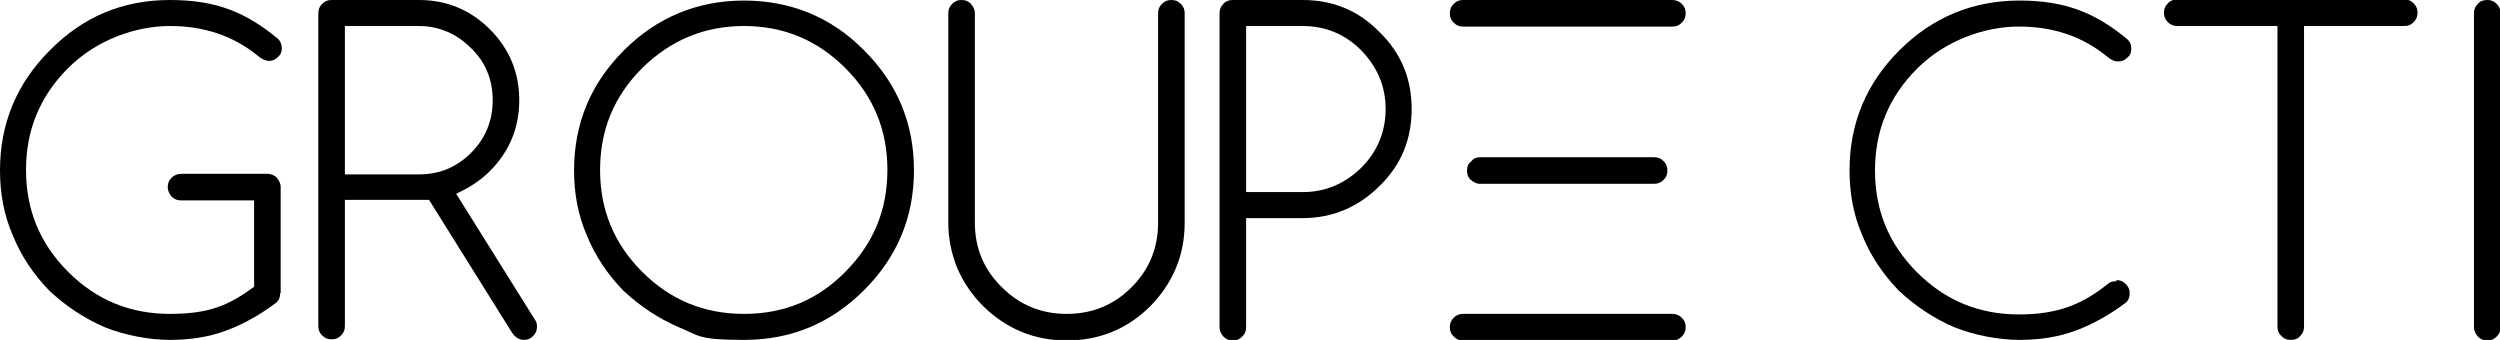 <?xml version="1.0" encoding="UTF-8"?>
<svg xmlns="http://www.w3.org/2000/svg" version="1.1" viewBox="0 0 451.6 61.4">
  <!-- Generator: Adobe Illustrator 28.6.0, SVG Export Plug-In . SVG Version: 1.2.0 Build 709)  -->
  <g>
    <g id="Layer_1">
      <path d="M50.6,53c0,.7-.2,1.2-.6,1.6-2.9,2.2-5.9,3.9-9.1,5.1-3.2,1.2-6.6,1.7-10.2,1.7s-8.1-.8-11.8-2.3c-3.7-1.6-7-3.8-10-6.6-2.9-3-5.1-6.3-6.6-10-1.6-3.7-2.3-7.6-2.3-11.7,0-8.5,3-15.7,9-21.7C15,3,22.2,0,30.7,0s13.8,2.3,19.5,7c.5.5.7,1,.7,1.7s-.2,1.2-.7,1.6c-.5.5-1,.7-1.6.7s-1.3-.3-2-.9c-4.4-3.6-9.7-5.4-15.9-5.4s-13.3,2.5-18.4,7.6c-5.1,5.1-7.6,11.2-7.6,18.4s2.5,13.3,7.6,18.4c5.1,5.1,11.2,7.6,18.4,7.6s10.7-1.6,15.2-4.9v-15.6h-13.2c-.7,0-1.2-.2-1.7-.7-.4-.5-.7-1-.7-1.7s.2-1.2.7-1.7c.4-.4,1-.7,1.7-.7h15.6c.6,0,1.2.2,1.7.7.4.5.7,1,.7,1.7v19.2ZM50.6,53"/>
      <path d="M62.3,4.7v26.8h13.4c3.7,0,6.8-1.3,9.4-3.9,2.6-2.6,3.9-5.8,3.9-9.5s-1.3-6.9-3.9-9.4c-2.6-2.6-5.8-4-9.4-4h-13.4ZM75.7,0c5,0,9.3,1.8,12.8,5.3,3.5,3.5,5.3,7.8,5.3,12.8s-1.8,9.3-5.3,12.8c-1.7,1.7-3.7,3-6.1,4.1l14.2,22.7c.3.4.4.8.4,1.3,0,.7-.2,1.2-.7,1.7-.5.5-1,.7-1.7.7s-1.5-.4-2.1-1.3l-15-24c-.5,0-1.1,0-1.8,0h-13.4v22.8c0,.7-.2,1.2-.7,1.7-.5.5-1,.7-1.7.7s-1.2-.2-1.7-.7c-.5-.5-.7-1-.7-1.7V2.4c0-.7.2-1.2.7-1.7.5-.5,1-.7,1.7-.7h15.8ZM75.7,0"/>
      <path d="M134.4,4.7c-7.1,0-13.2,2.5-18.4,7.6-5.1,5.1-7.6,11.2-7.6,18.4s2.5,13.3,7.6,18.4c5.1,5.1,11.2,7.6,18.4,7.6s13.3-2.5,18.3-7.6c5.1-5.1,7.6-11.2,7.6-18.4s-2.5-13.3-7.6-18.4c-5.1-5.1-11.2-7.6-18.3-7.6h0ZM165.1,30.7c0,8.5-3,15.7-9,21.7-6,6-13.2,9-21.7,9s-8.1-.8-11.8-2.3c-3.7-1.6-7-3.8-10-6.6-2.9-3-5.1-6.3-6.6-10-1.6-3.7-2.3-7.6-2.3-11.7,0-8.5,3-15.7,9-21.7,6-6,13.3-9,21.7-9s15.8,3,21.7,9c6,6,9,13.2,9,21.7h0ZM165.1,30.7"/>
      <path d="M171.3,2.4c0-.7.2-1.2.7-1.7.5-.5,1-.7,1.7-.7s1.2.2,1.7.7c.4.5.7,1,.7,1.7v37.8c0,4.6,1.6,8.5,4.9,11.7,3.2,3.2,7.1,4.8,11.7,4.8s8.5-1.6,11.7-4.8c3.2-3.2,4.8-7.1,4.8-11.7V2.4c0-.7.2-1.2.7-1.7.5-.5,1-.7,1.7-.7s1.2.2,1.7.7c.5.5.7,1,.7,1.7v37.8c0,5.9-2.1,10.9-6.2,15.1-4.1,4.1-9.2,6.2-15.1,6.2s-10.9-2.1-15.1-6.2c-2.1-2.1-3.6-4.4-4.7-6.9-1-2.5-1.6-5.2-1.6-8.2V2.4ZM171.3,2.4"/>
      <path d="M225.1,4.7v30h10.2c4.1,0,7.6-1.5,10.6-4.4,2.9-2.9,4.4-6.5,4.4-10.6s-1.5-7.6-4.4-10.6c-2.9-2.9-6.4-4.4-10.6-4.4h-10.2ZM235.3,0c5.5,0,10.1,1.9,13.9,5.8,3.9,3.8,5.8,8.4,5.8,13.9s-1.9,10.1-5.8,13.9c-3.8,3.8-8.5,5.8-13.9,5.8h-10.2v19.7c0,.7-.2,1.2-.7,1.7-.5.5-1,.7-1.7.7s-1.2-.2-1.7-.7c-.4-.5-.7-1-.7-1.7V2.4c0-.7.2-1.2.7-1.7.4-.5,1-.7,1.7-.7h12.6ZM235.3,0"/>
      <path d="M302.1,0c.6,0,1.2.2,1.7.7.5.5.7,1,.7,1.7s-.2,1.2-.7,1.7c-.5.5-1,.7-1.7.7h-37.8c-.7,0-1.2-.2-1.7-.7-.5-.5-.7-1-.7-1.7s.2-1.2.7-1.7c.5-.5,1-.7,1.7-.7h37.8ZM302.1,56.7c.6,0,1.2.2,1.7.7.5.5.7,1,.7,1.7s-.2,1.2-.7,1.7c-.5.5-1,.7-1.7.7h-37.8c-.7,0-1.2-.2-1.7-.7-.5-.5-.7-1-.7-1.7s.2-1.2.7-1.7c.5-.5,1-.7,1.7-.7h37.8ZM265.8,29.1s.1-.1.3-.3c.2-.2.7-.4,1.3-.4h31.4c.7,0,1.2.2,1.7.7.5.5.7,1,.7,1.7s-.2,1.2-.7,1.7c-.5.5-1,.7-1.7.7h-31.5c-.6,0-1.1-.3-1.6-.7-.5-.4-.7-1-.7-1.7s.2-1.2.7-1.6h0ZM265.8,29.1"/>
      <path d="M382.3,50.6c.7,0,1.2.2,1.7.7.5.5.7,1,.7,1.7s-.2,1.2-.6,1.6c-2.9,2.2-5.9,3.9-9.1,5.1-3.2,1.2-6.6,1.7-10.2,1.7s-8.1-.8-11.8-2.3c-3.7-1.6-7-3.8-10-6.6-2.9-3-5.1-6.3-6.6-10-1.6-3.7-2.3-7.6-2.3-11.7,0-8.5,3-15.7,9-21.7,6-6,13.3-9,21.7-9s13.8,2.3,19.5,7c.5.5.7,1,.7,1.7s-.2,1.2-.7,1.6c-.5.5-1,.7-1.7.7s-1.3-.3-2-.9c-4.4-3.6-9.7-5.4-15.9-5.4s-13.3,2.5-18.4,7.6c-5.1,5.1-7.6,11.2-7.6,18.4s2.5,13.3,7.6,18.4c5.1,5.1,11.2,7.6,18.4,7.6s11.6-1.9,16.3-5.7c.3-.2.8-.3,1.3-.3h0ZM382.3,50.6"/>
      <path d="M393.3,4.7c-.6,0-1.2-.2-1.7-.7-.5-.5-.7-1-.7-1.7s.2-1.2.7-1.7c.5-.5,1-.7,1.7-.7h41c.7,0,1.2.2,1.7.7.5.5.7,1,.7,1.7s-.2,1.2-.7,1.7c-.5.5-1,.7-1.7.7h-18.1v54.3c0,.7-.2,1.2-.7,1.7-.4.5-1,.7-1.7.7s-1.2-.2-1.7-.7c-.5-.5-.7-1-.7-1.7V4.7h-18.1ZM393.3,4.7"/>
      <path d="M446.9,2.4c0-.7.2-1.2.7-1.7.4-.5,1-.7,1.7-.7s1.2.2,1.7.7c.5.5.7,1,.7,1.7v56.7c0,.7-.2,1.2-.7,1.7-.5.5-1,.7-1.7.7s-1.2-.2-1.7-.7c-.4-.5-.7-1-.7-1.7V2.4ZM446.9,2.4"/>
    </g>
  </g>
</svg>